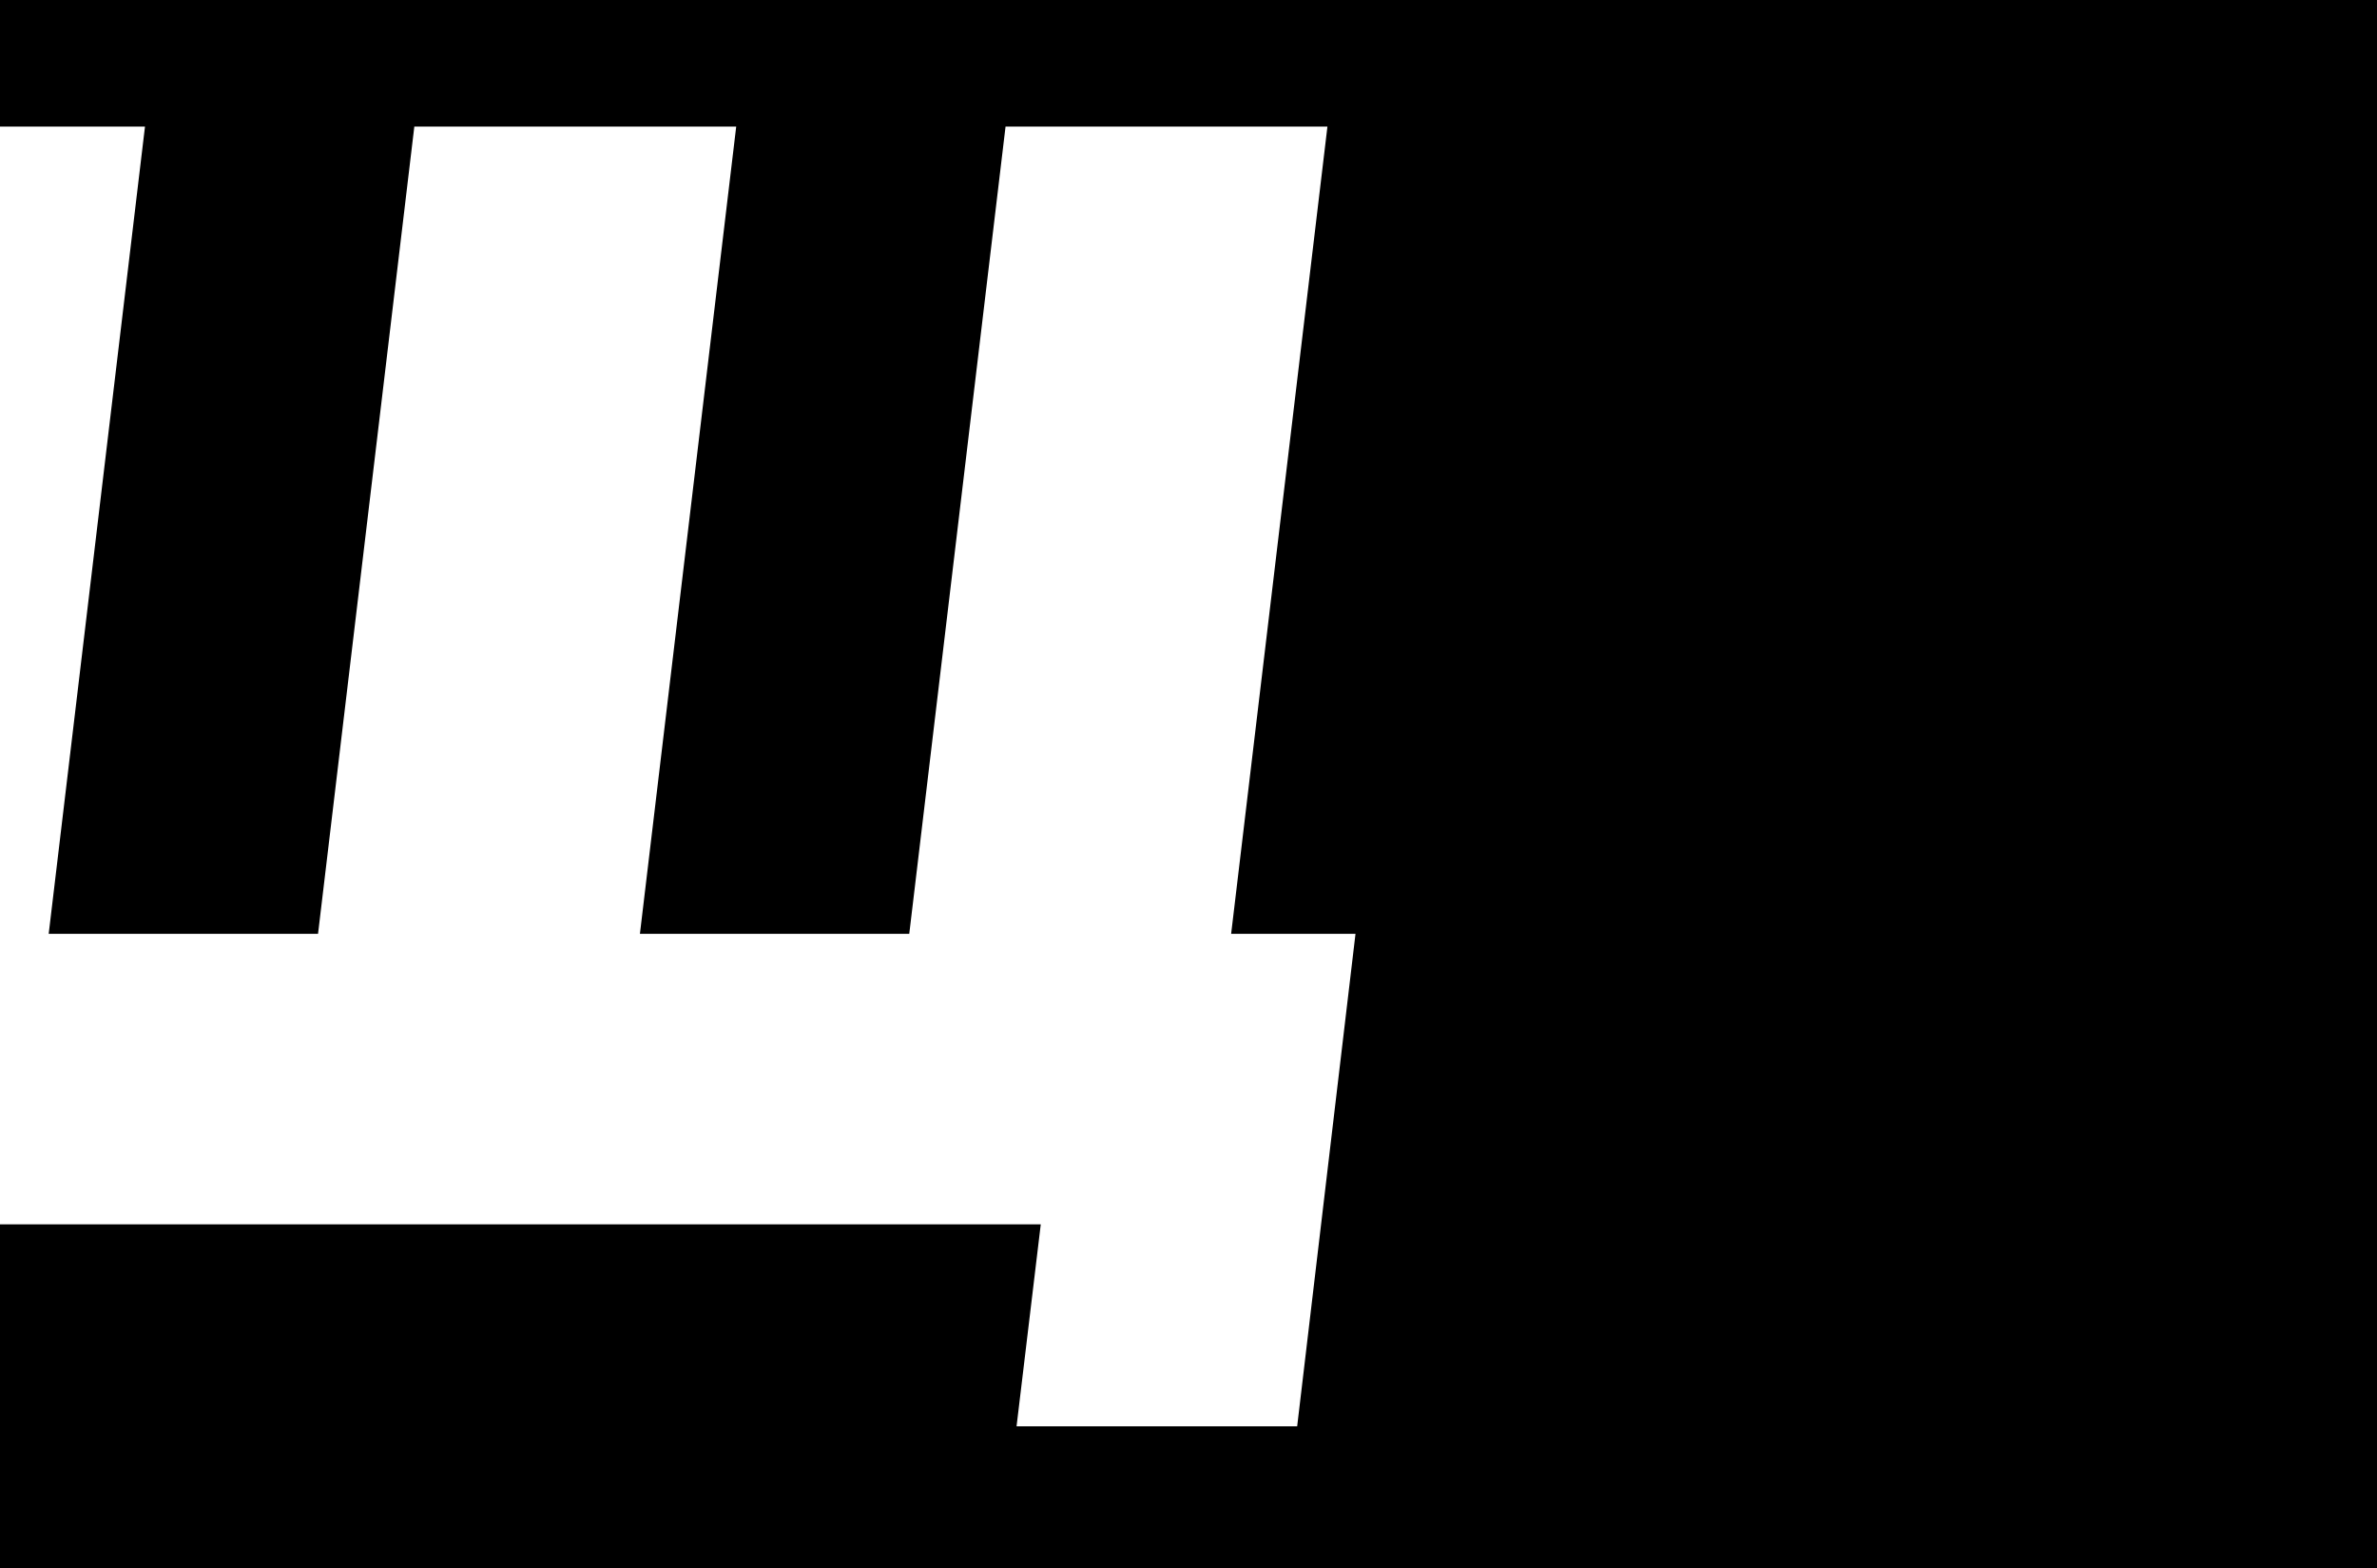 <?xml version="1.0" encoding="utf-8"?>
<!-- Generator: Adobe Illustrator 22.0.0, SVG Export Plug-In . SVG Version: 6.00 Build 0)  -->
<svg version="1.1" id="Layer_1" xmlns="http://www.w3.org/2000/svg" xmlns:xlink="http://www.w3.org/1999/xlink" x="0px" y="0px"
	 viewBox="0 40 864 570" style="enable-background:new 0 0 866 786;" xml:space="preserve">
<g>
	<polygon points="0,0 0,86 52.7,86 17.7,379.4 115.6,379.4 150.6,86 267.6,86 232.6,379.4 330.5,379.4 365.5,86 482.5,86 
		447.5,379.4 492.7,379.4 471.5,558.4 369.5,558.4 378.3,485 0,485 0,786 866,786 866,0 	"/>
</g>
</svg>
